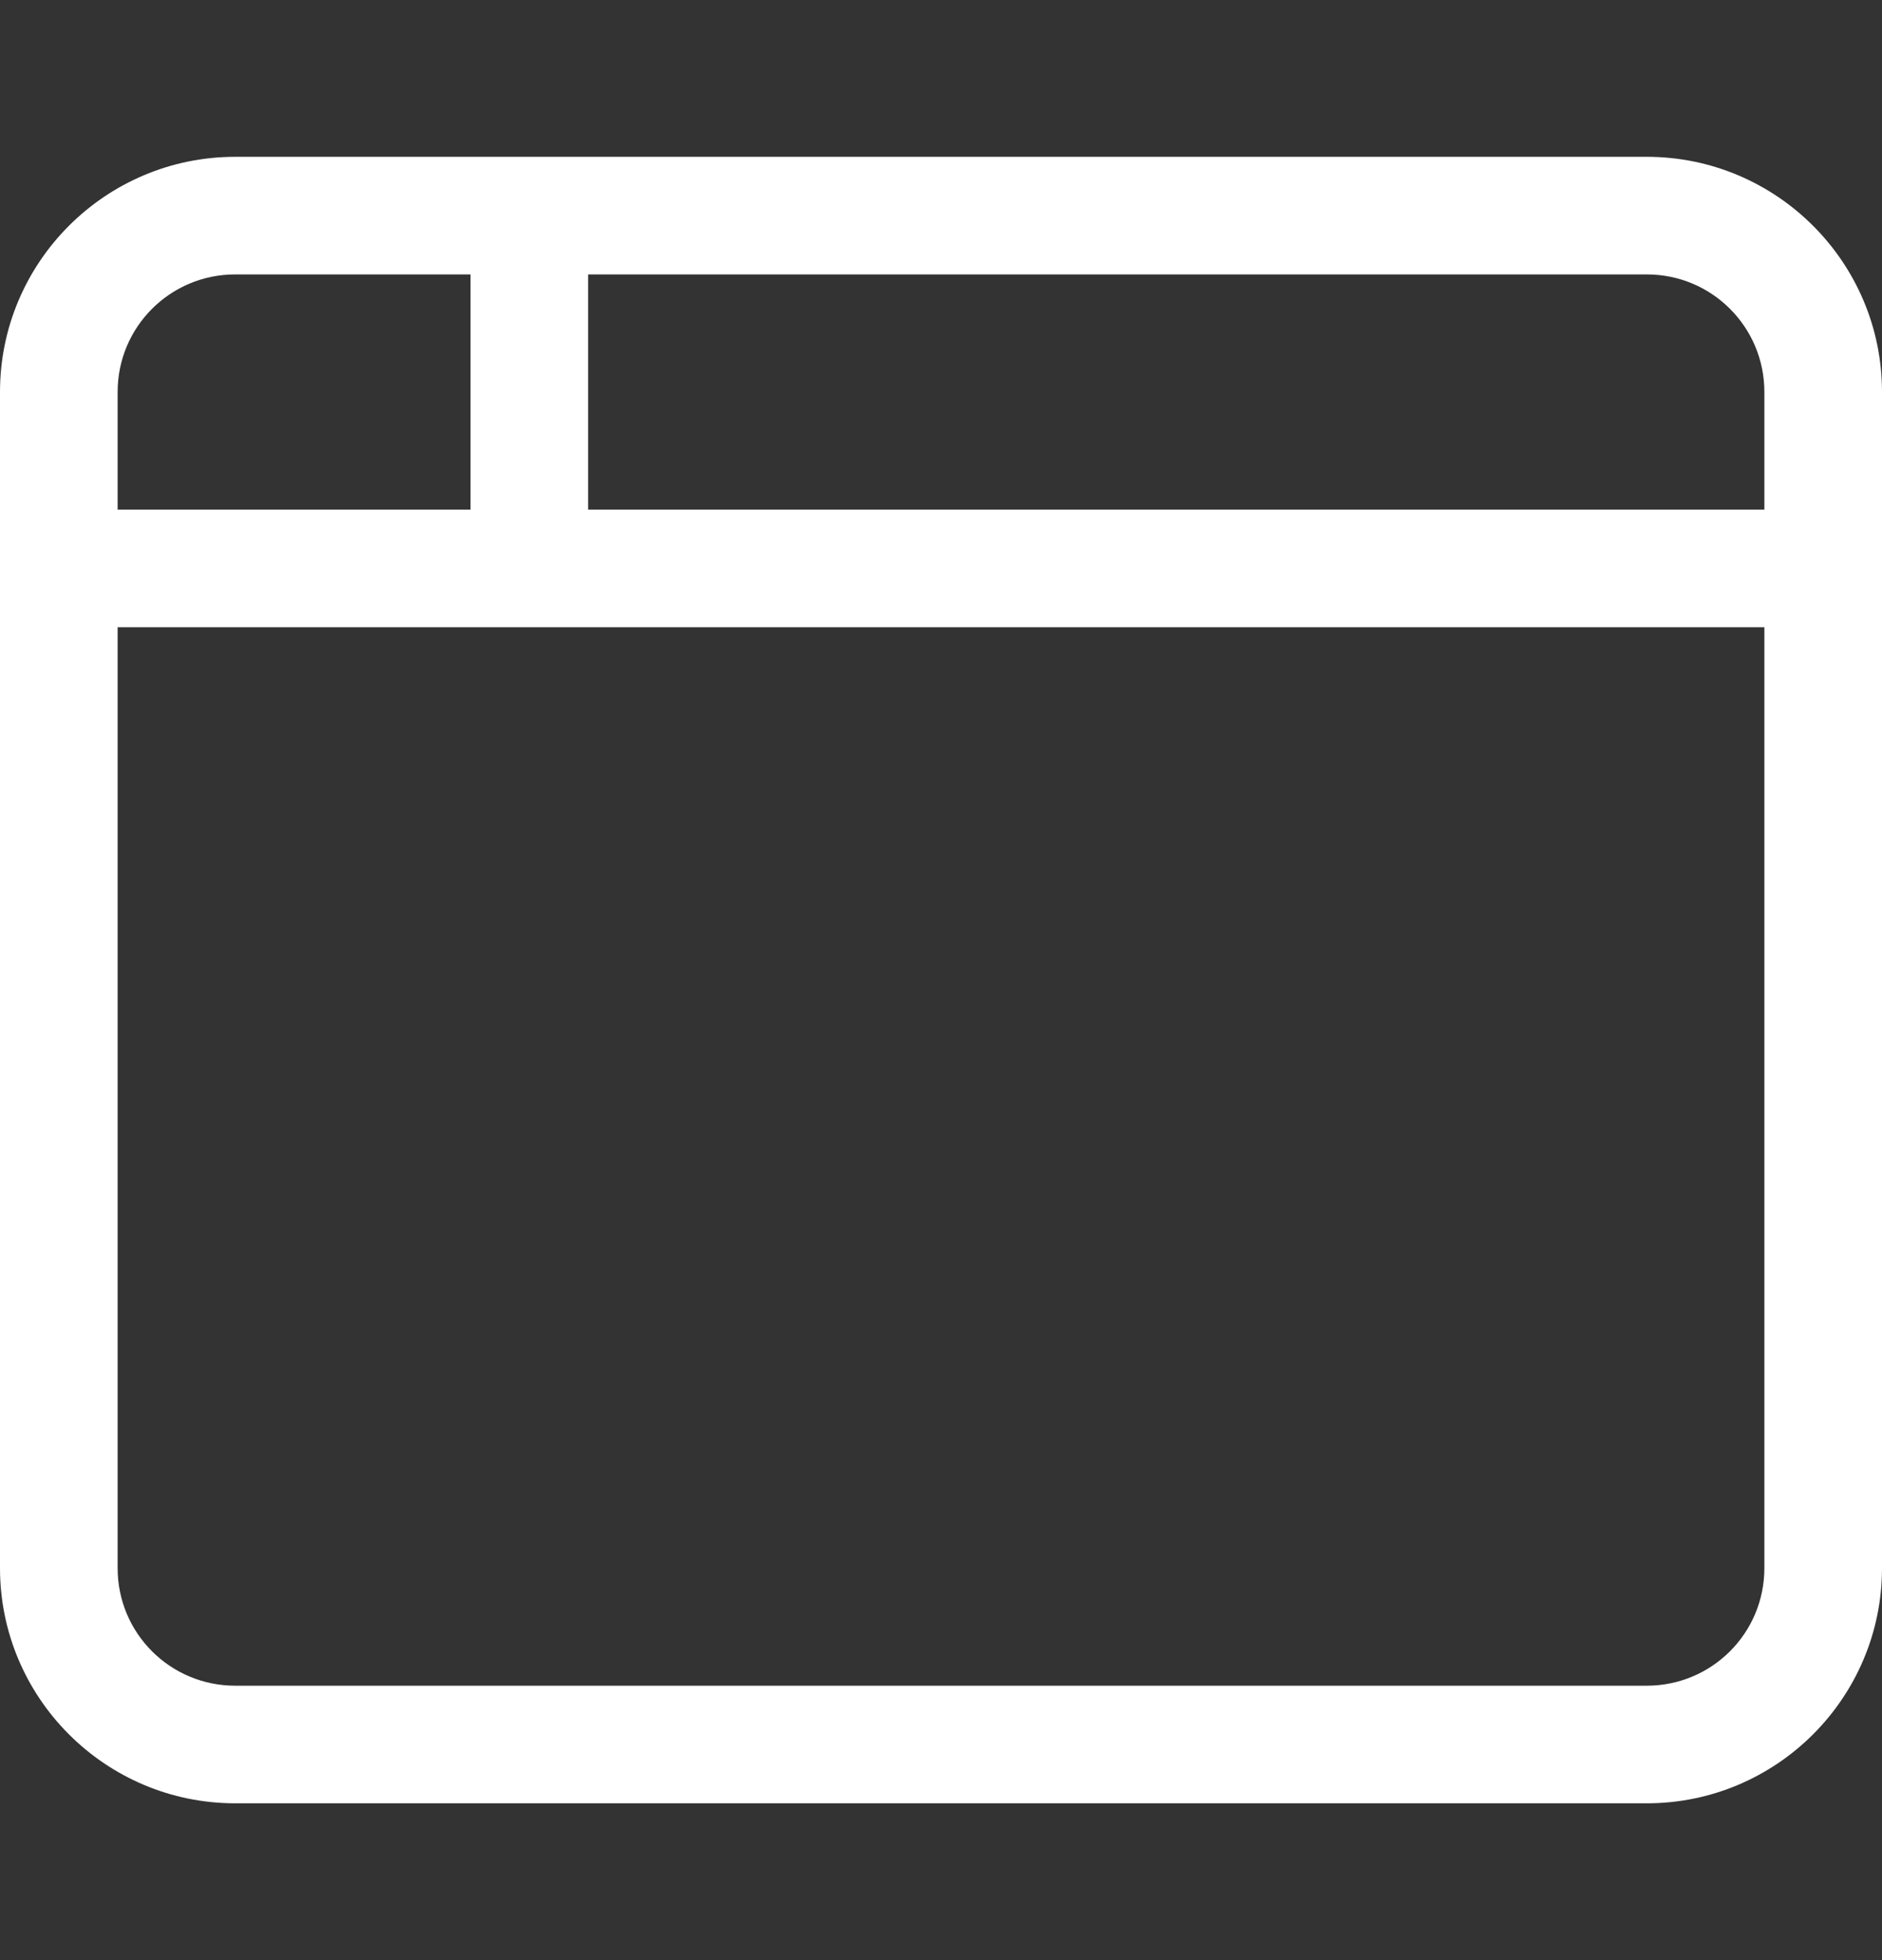 <svg width="24" height="25" viewBox="0 0 24 25" fill="none" xmlns="http://www.w3.org/2000/svg">
<rect x="0" y="0" width="24" height="25" fill="#333333" stroke="none"/>
<g id="browser-light 1">
<path id="Vector" d="M7.5 3.5V6.5H22.5V5C22.5 4.17 21.83 3.5 21 3.5H7.5ZM6 3.5H3C2.17 3.5 1.5 4.17 1.5 5V6.5H6V3.5ZM1.5 8V20C1.5 20.83 2.17 21.5 3 21.5H21C21.83 21.5 22.5 20.83 22.5 20V8H6.75H1.5ZM0 5C0 3.345 1.345 2 3 2H21C22.655 2 24 3.345 24 5V20C24 21.655 22.655 23 21 23H3C1.345 23 0 21.655 0 20V5Z" fill="white"/>
</g>
</svg>
